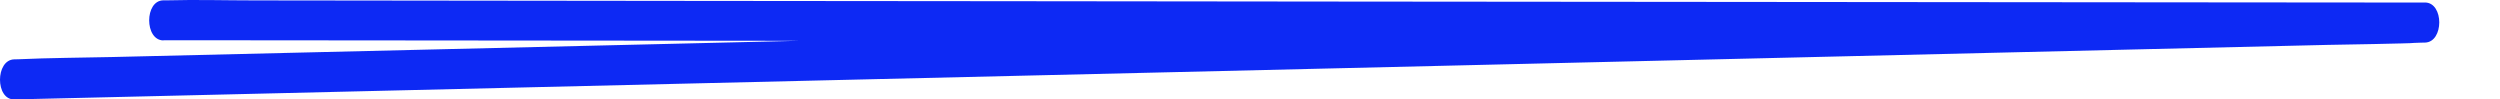 <svg width="352" height="14" viewBox="0 0 352 14" fill="none" xmlns="http://www.w3.org/2000/svg">
<path d="M23.015 5.671C25.851 5.671 28.695 5.671 31.532 5.671C39.261 5.671 46.982 5.691 54.711 5.691C66.139 5.701 77.567 5.712 88.996 5.722C102.938 5.732 116.88 5.752 130.822 5.762C146.092 5.773 161.362 5.793 176.632 5.803C192.045 5.823 207.458 5.834 222.87 5.854C237.188 5.864 251.512 5.884 265.829 5.895C277.978 5.905 290.127 5.915 302.275 5.935C311.01 5.935 319.752 5.956 328.486 5.966C332.591 5.966 336.8 6.332 340.905 5.976C341.077 5.956 341.257 5.976 341.437 5.976V0.352C338.391 0.423 335.352 0.495 332.305 0.566C324.096 0.759 315.895 0.952 307.686 1.145C295.469 1.43 283.253 1.725 271.037 2.01C256.232 2.356 241.435 2.712 226.63 3.057C210.309 3.444 193.988 3.83 177.66 4.206C161.332 4.583 144.929 4.979 128.563 5.366C113.203 5.732 97.835 6.088 82.475 6.454C69.576 6.759 56.684 7.064 43.785 7.369C34.451 7.593 25.108 7.806 15.774 8.03C11.384 8.132 6.979 8.142 2.59 8.345C2.395 8.345 2.207 8.345 2.012 8.356C-0.667 8.417 -0.674 14.06 2.012 13.999C5.058 13.928 8.098 13.857 11.144 13.786C19.353 13.593 27.555 13.399 35.764 13.206C47.98 12.922 60.196 12.627 72.412 12.342C87.217 11.996 102.015 11.64 116.82 11.294C133.14 10.908 149.461 10.522 165.789 10.145C182.117 9.769 198.521 9.372 214.886 8.986C230.247 8.62 245.614 8.264 260.975 7.898C273.874 7.593 286.765 7.288 299.664 6.983C308.999 6.759 318.341 6.545 327.676 6.322C332.065 6.22 336.47 6.21 340.86 6.006C341.055 6.006 341.242 6.006 341.437 5.996C344.116 5.935 344.124 0.362 341.437 0.352C338.601 0.352 335.757 0.352 332.921 0.352C325.192 0.352 317.47 0.332 309.742 0.332C298.313 0.322 286.885 0.312 275.457 0.301C261.515 0.291 247.573 0.271 233.631 0.261C218.361 0.251 203.09 0.23 187.82 0.22C172.408 0.2 156.995 0.19 141.582 0.169C127.265 0.159 112.94 0.139 98.623 0.129C86.474 0.118 74.326 0.108 62.177 0.088C53.443 0.088 44.701 0.068 35.967 0.057C31.832 0.057 27.682 -0.065 23.548 0.047C23.368 0.047 23.195 0.047 23.015 0.047C20.336 0.047 20.329 5.681 23.015 5.691V5.671Z" fill="#0D29F4"/>
</svg>
